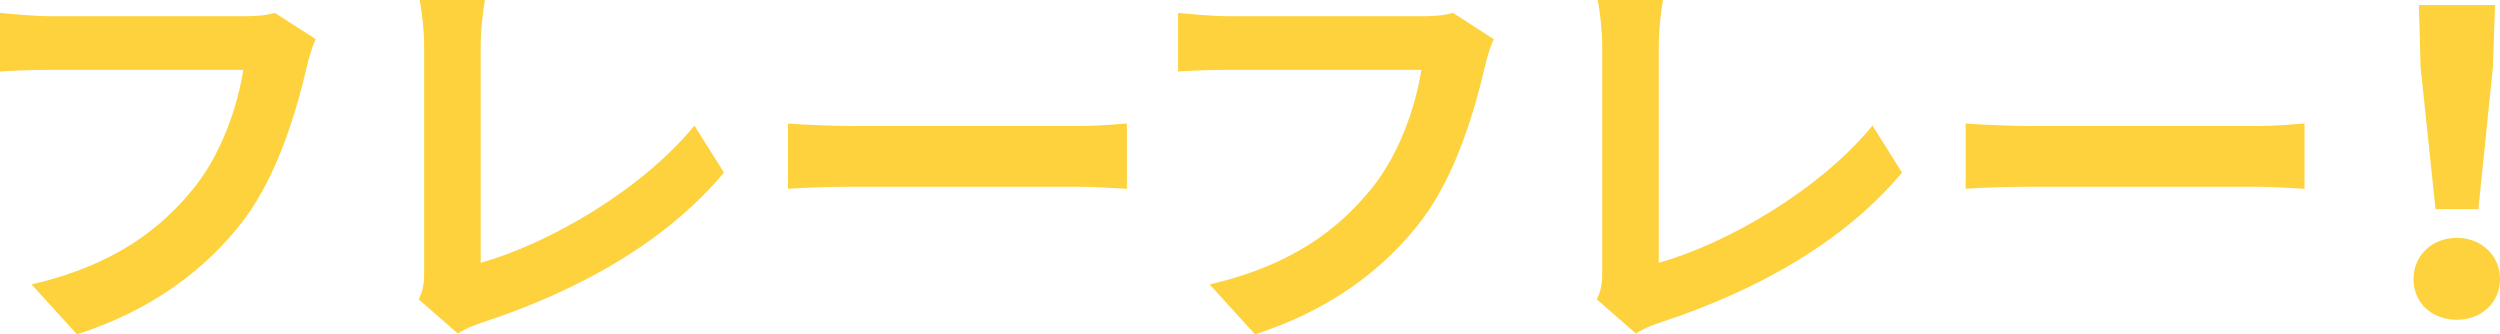 <?xml version="1.0" encoding="UTF-8"?>
<svg id="_レイヤー_2" data-name="レイヤー 2" xmlns="http://www.w3.org/2000/svg" viewBox="0 0 60.12 8.04">
  <defs>
    <style>
      .cls-1 {
        fill: #fdd23c;
      }
    </style>
  </defs>
  <g id="TOPデザイン">
    <g>
      <path class="cls-1" d="M7.59.94c-.09.2-.17.48-.22.7-.23.98-.67,2.53-1.5,3.64-.91,1.2-2.24,2.19-4.02,2.76l-1.09-1.2c1.98-.46,3.11-1.33,3.92-2.34.66-.83,1.04-1.97,1.17-2.82H1.19c-.45,0-.93.02-1.19.04V.31c.3.03.87.08,1.2.08h4.62c.2,0,.52,0,.79-.08l.98.63Z"/>
      <path class="cls-1" d="M10.07,7.2c.12-.25.13-.42.13-.65V1.13c0-.38-.05-.85-.11-1.13h1.57c-.06.38-.1.74-.1,1.13v5.19c1.63-.46,3.86-1.74,5.14-3.3l.71,1.13c-1.37,1.64-3.45,2.83-5.8,3.6-.14.05-.36.12-.6.27l-.94-.82Z"/>
      <path class="cls-1" d="M18.95,2.97c.36.03,1.09.06,1.61.06h5.37c.46,0,.91-.04,1.17-.06v1.57c-.24-.01-.75-.05-1.17-.05h-5.37c-.57,0-1.24.02-1.61.05v-1.57Z"/>
      <path class="cls-1" d="M35.92.94c-.09.2-.17.48-.22.7-.23.98-.67,2.53-1.5,3.64-.91,1.2-2.24,2.19-4.02,2.76l-1.09-1.2c1.98-.46,3.11-1.33,3.92-2.34.66-.83,1.04-1.97,1.17-2.82h-4.66c-.45,0-.93.02-1.19.04V.31c.3.03.87.08,1.2.08h4.62c.2,0,.52,0,.79-.08l.98.63Z"/>
      <path class="cls-1" d="M38.4,7.2c.12-.25.13-.42.13-.65V1.13c0-.38-.05-.85-.11-1.13h1.57c-.06.38-.1.74-.1,1.13v5.19c1.63-.46,3.86-1.74,5.14-3.3l.71,1.13c-1.37,1.64-3.45,2.83-5.8,3.6-.14.05-.36.12-.6.27l-.94-.82Z"/>
      <path class="cls-1" d="M47.27,2.97c.36.03,1.09.06,1.61.06h5.37c.46,0,.91-.04,1.17-.06v1.57c-.24-.01-.75-.05-1.17-.05h-5.37c-.57,0-1.24.02-1.61.05v-1.57Z"/>
      <path class="cls-1" d="M58.04,6.71c0-.57.45-.99,1.04-.99s1.04.42,1.04.99-.45.98-1.04.98-1.04-.4-1.04-.98ZM58.21,1.61l-.04-1.49h1.83l-.05,1.49-.35,3.42h-1.03l-.36-3.42Z"/>
    </g>
  </g>
</svg>